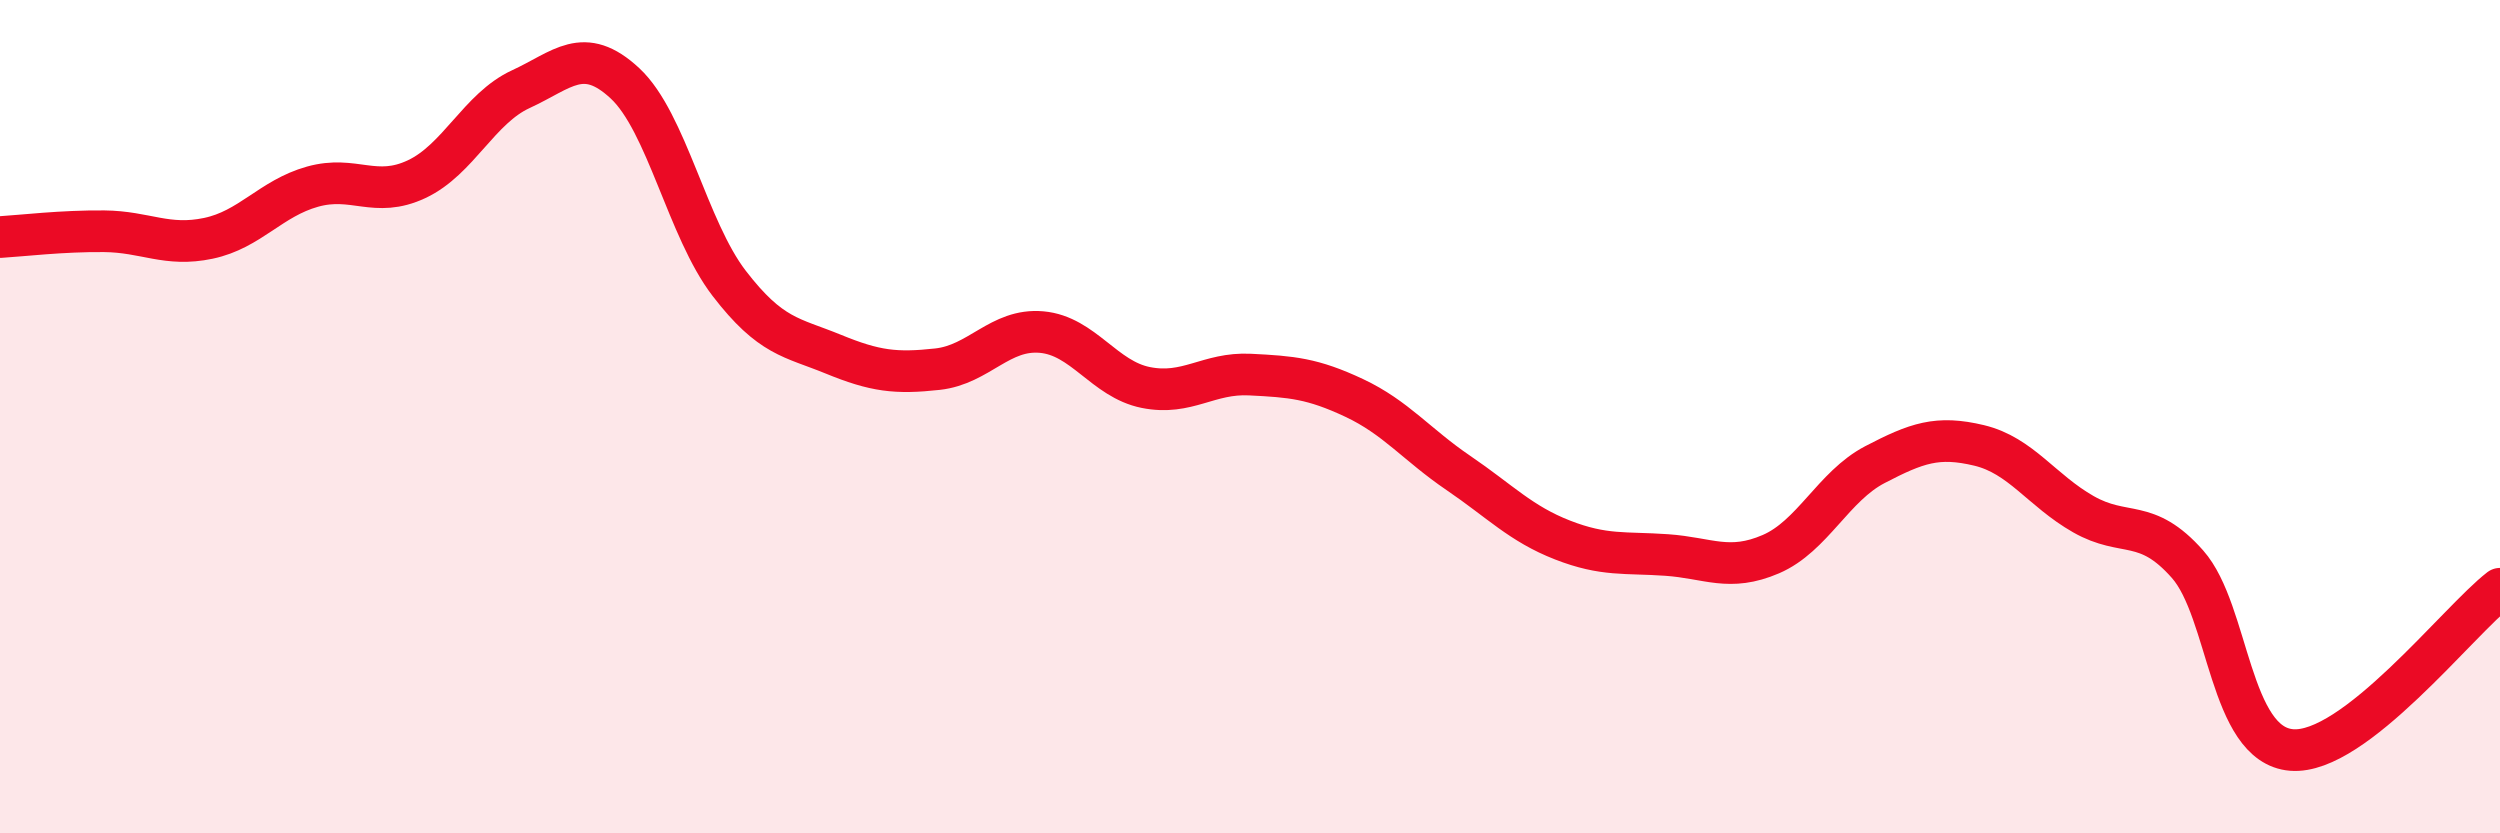 
    <svg width="60" height="20" viewBox="0 0 60 20" xmlns="http://www.w3.org/2000/svg">
      <path
        d="M 0,5.69 C 0.5,5.66 1.5,5.54 2.5,5.55 C 3.5,5.56 4,5.93 5,5.72 C 6,5.51 6.5,4.76 7.5,4.48 C 8.5,4.2 9,4.77 10,4.3 C 11,3.83 11.5,2.6 12.5,2.14 C 13.5,1.68 14,1.07 15,2 C 16,2.93 16.5,5.5 17.5,6.8 C 18.5,8.1 19,8.09 20,8.5 C 21,8.91 21.5,8.97 22.5,8.86 C 23.5,8.75 24,7.88 25,7.97 C 26,8.06 26.5,9.1 27.5,9.3 C 28.5,9.5 29,8.94 30,8.99 C 31,9.04 31.5,9.08 32.5,9.55 C 33.5,10.02 34,10.67 35,11.35 C 36,12.03 36.5,12.57 37.5,12.96 C 38.5,13.35 39,13.25 40,13.32 C 41,13.39 41.5,13.73 42.5,13.3 C 43.5,12.87 44,11.67 45,11.15 C 46,10.63 46.5,10.45 47.5,10.69 C 48.5,10.93 49,11.77 50,12.34 C 51,12.91 51.5,12.41 52.5,13.54 C 53.5,14.67 53.5,17.88 55,18 C 56.5,18.12 59,14.9 60,14.13L60 20L0 20Z"
        fill="#EB0A25"
        opacity="0.1"
        stroke-linecap="round"
        stroke-linejoin="round"
      />
      <path
        d="M 0,5.69 C 0.5,5.66 1.5,5.54 2.5,5.55 C 3.5,5.56 4,5.93 5,5.72 C 6,5.51 6.5,4.76 7.5,4.48 C 8.5,4.2 9,4.77 10,4.3 C 11,3.83 11.5,2.6 12.5,2.14 C 13.5,1.68 14,1.07 15,2 C 16,2.93 16.5,5.5 17.5,6.8 C 18.5,8.1 19,8.09 20,8.5 C 21,8.91 21.5,8.97 22.5,8.86 C 23.5,8.75 24,7.88 25,7.97 C 26,8.06 26.5,9.1 27.5,9.3 C 28.5,9.5 29,8.94 30,8.99 C 31,9.04 31.5,9.08 32.5,9.55 C 33.5,10.02 34,10.67 35,11.35 C 36,12.03 36.5,12.57 37.5,12.96 C 38.5,13.35 39,13.25 40,13.32 C 41,13.39 41.5,13.73 42.5,13.3 C 43.5,12.87 44,11.67 45,11.15 C 46,10.63 46.5,10.45 47.5,10.69 C 48.5,10.93 49,11.77 50,12.34 C 51,12.91 51.5,12.41 52.5,13.54 C 53.5,14.67 53.5,17.88 55,18 C 56.5,18.12 59,14.9 60,14.13"
        stroke="#EB0A25"
        stroke-width="1"
        fill="none"
        stroke-linecap="round"
        stroke-linejoin="round"
      />
    </svg>
  